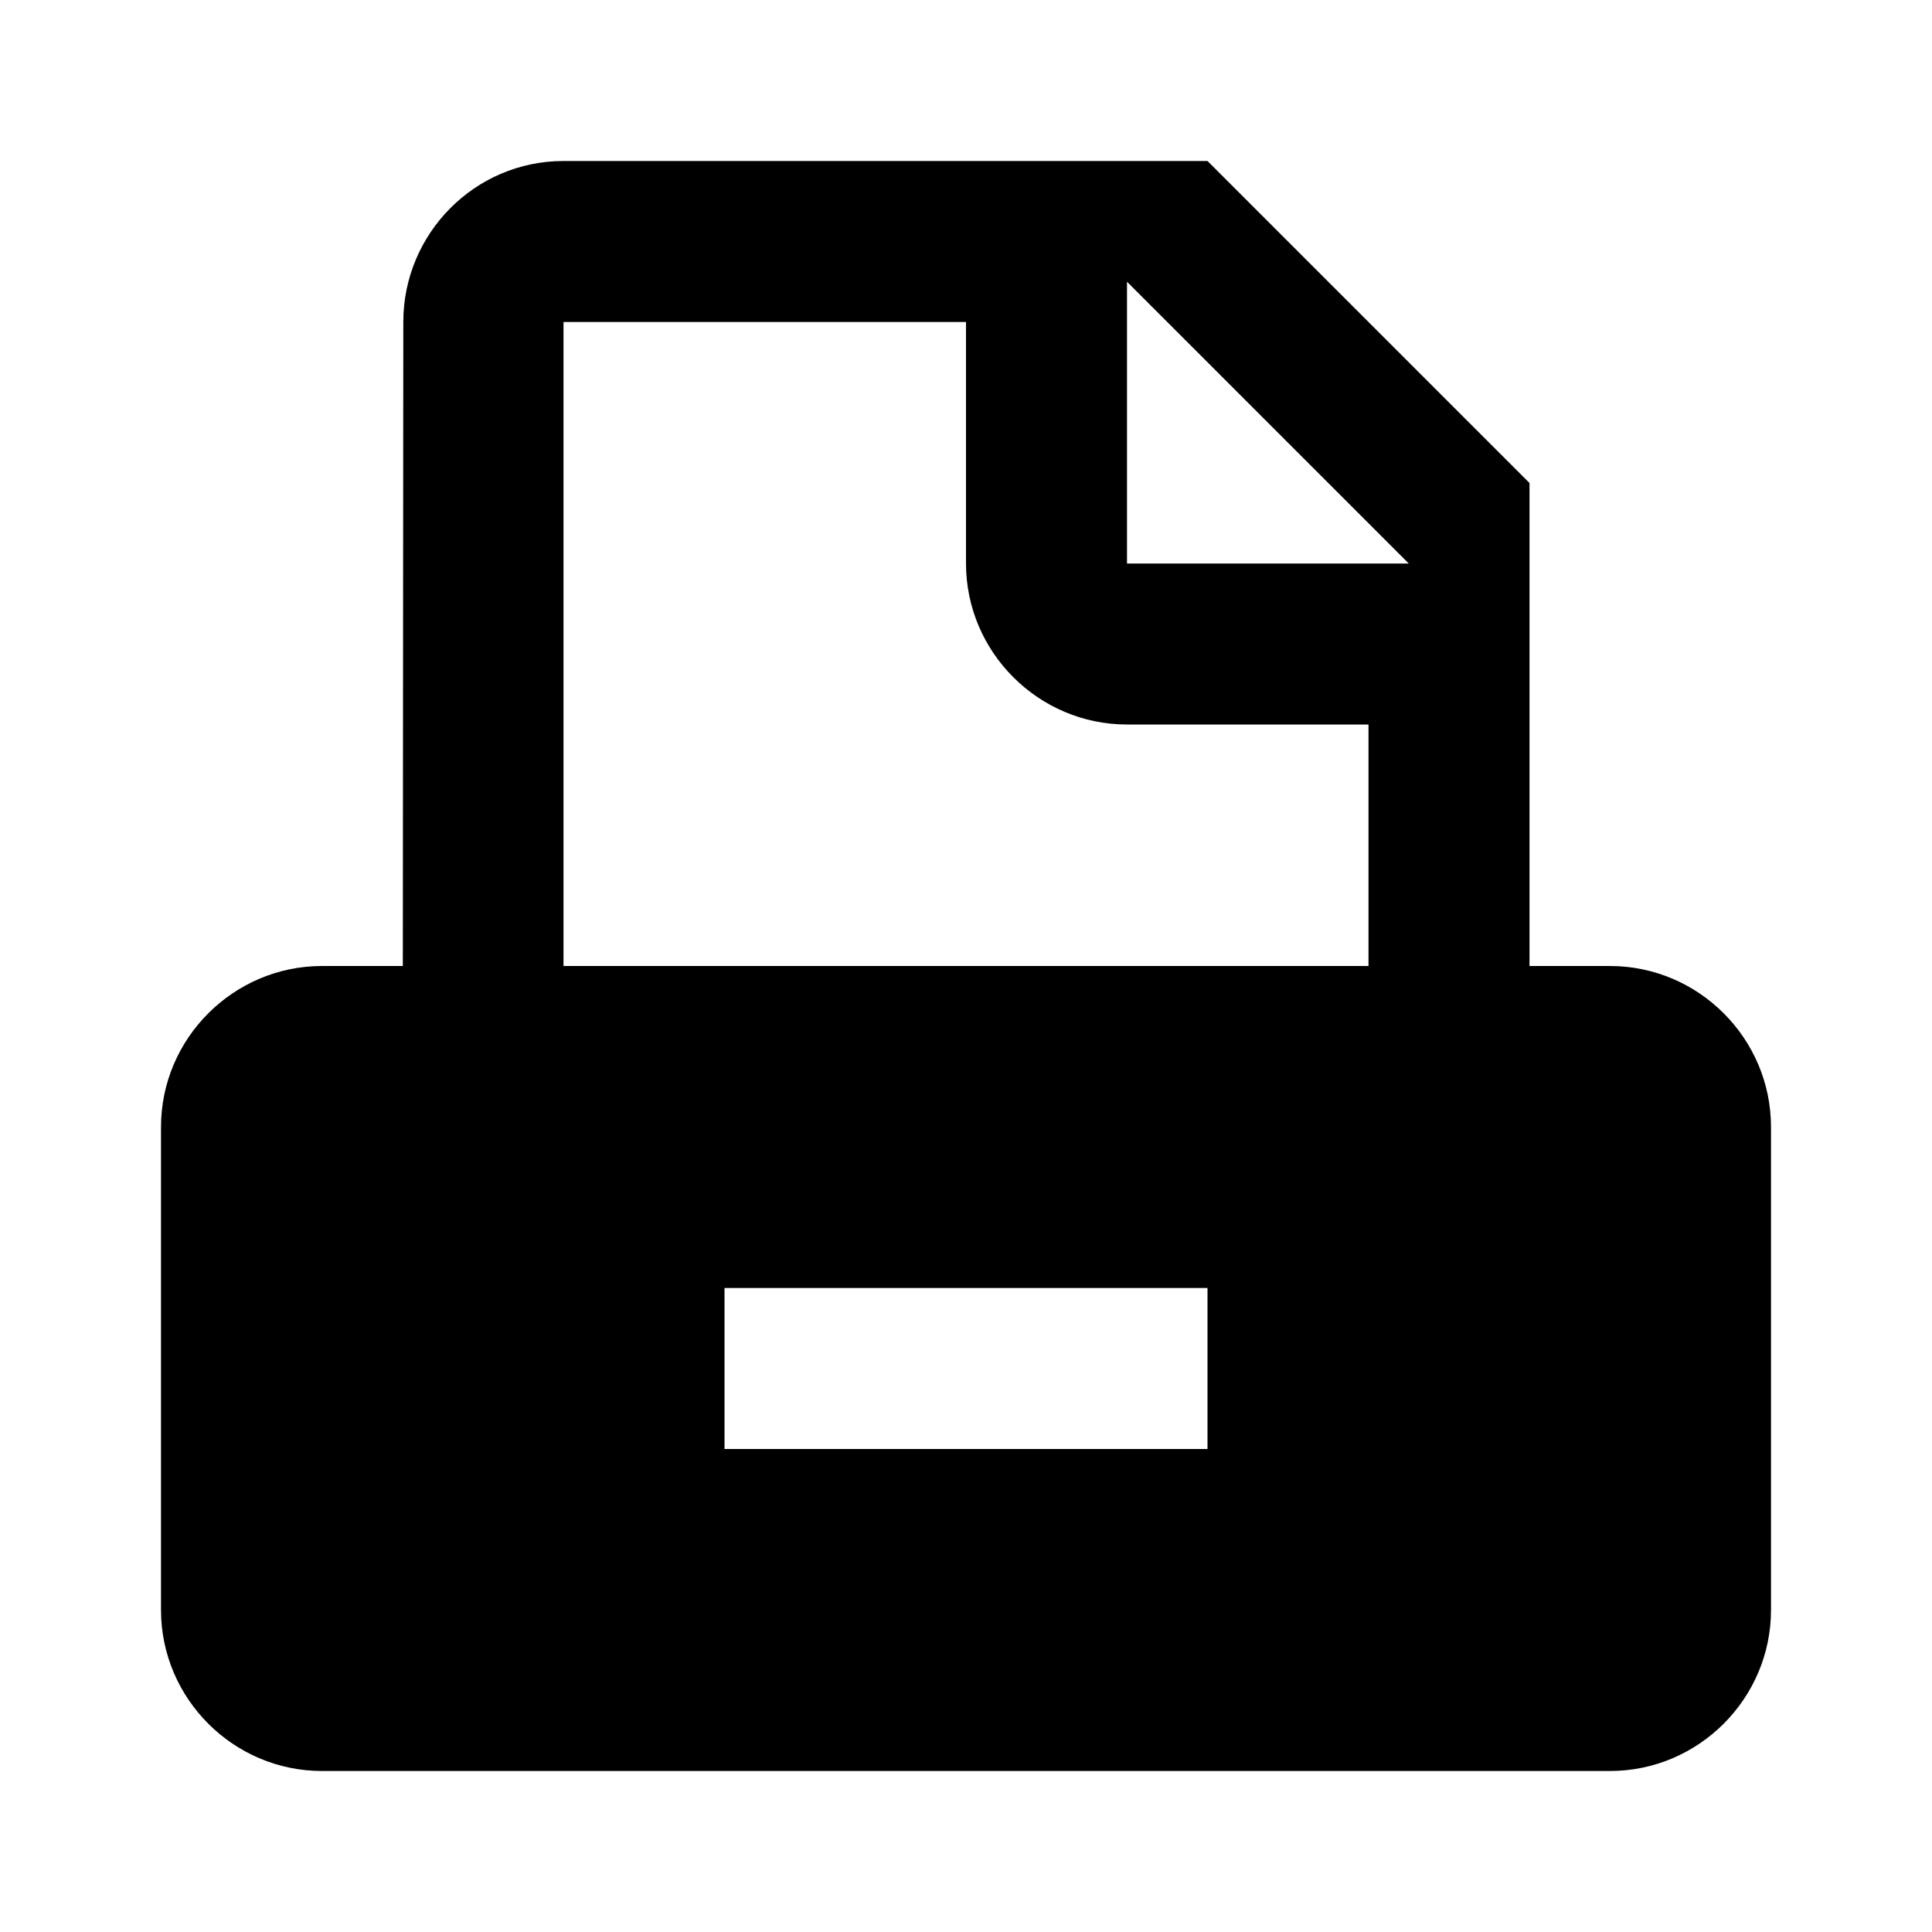 <svg xmlns="http://www.w3.org/2000/svg" width="24" height="24" viewBox="0 0 24 24">
  <path fill-rule="evenodd" d="M22,20c0,1.1-0.9,2-2,2H4c-1.1,0-2-0.9-2-2v-6c0-1.1,0.9-2,2-2h1.004L5.01,4 C5.01,2.9,5.9,2,7,2h8l4,4v6h1c1.1,0,2,0.9,2,2V20L22,20z M9,16v2h6v-2H9L9,16z M7,12h10V9h-3c-1.1,0-2-0.9-2-2V4H7V12L7,12z M14,7 h3.5L14,3.5V7z" clip-rule="evenodd"/>
</svg>
